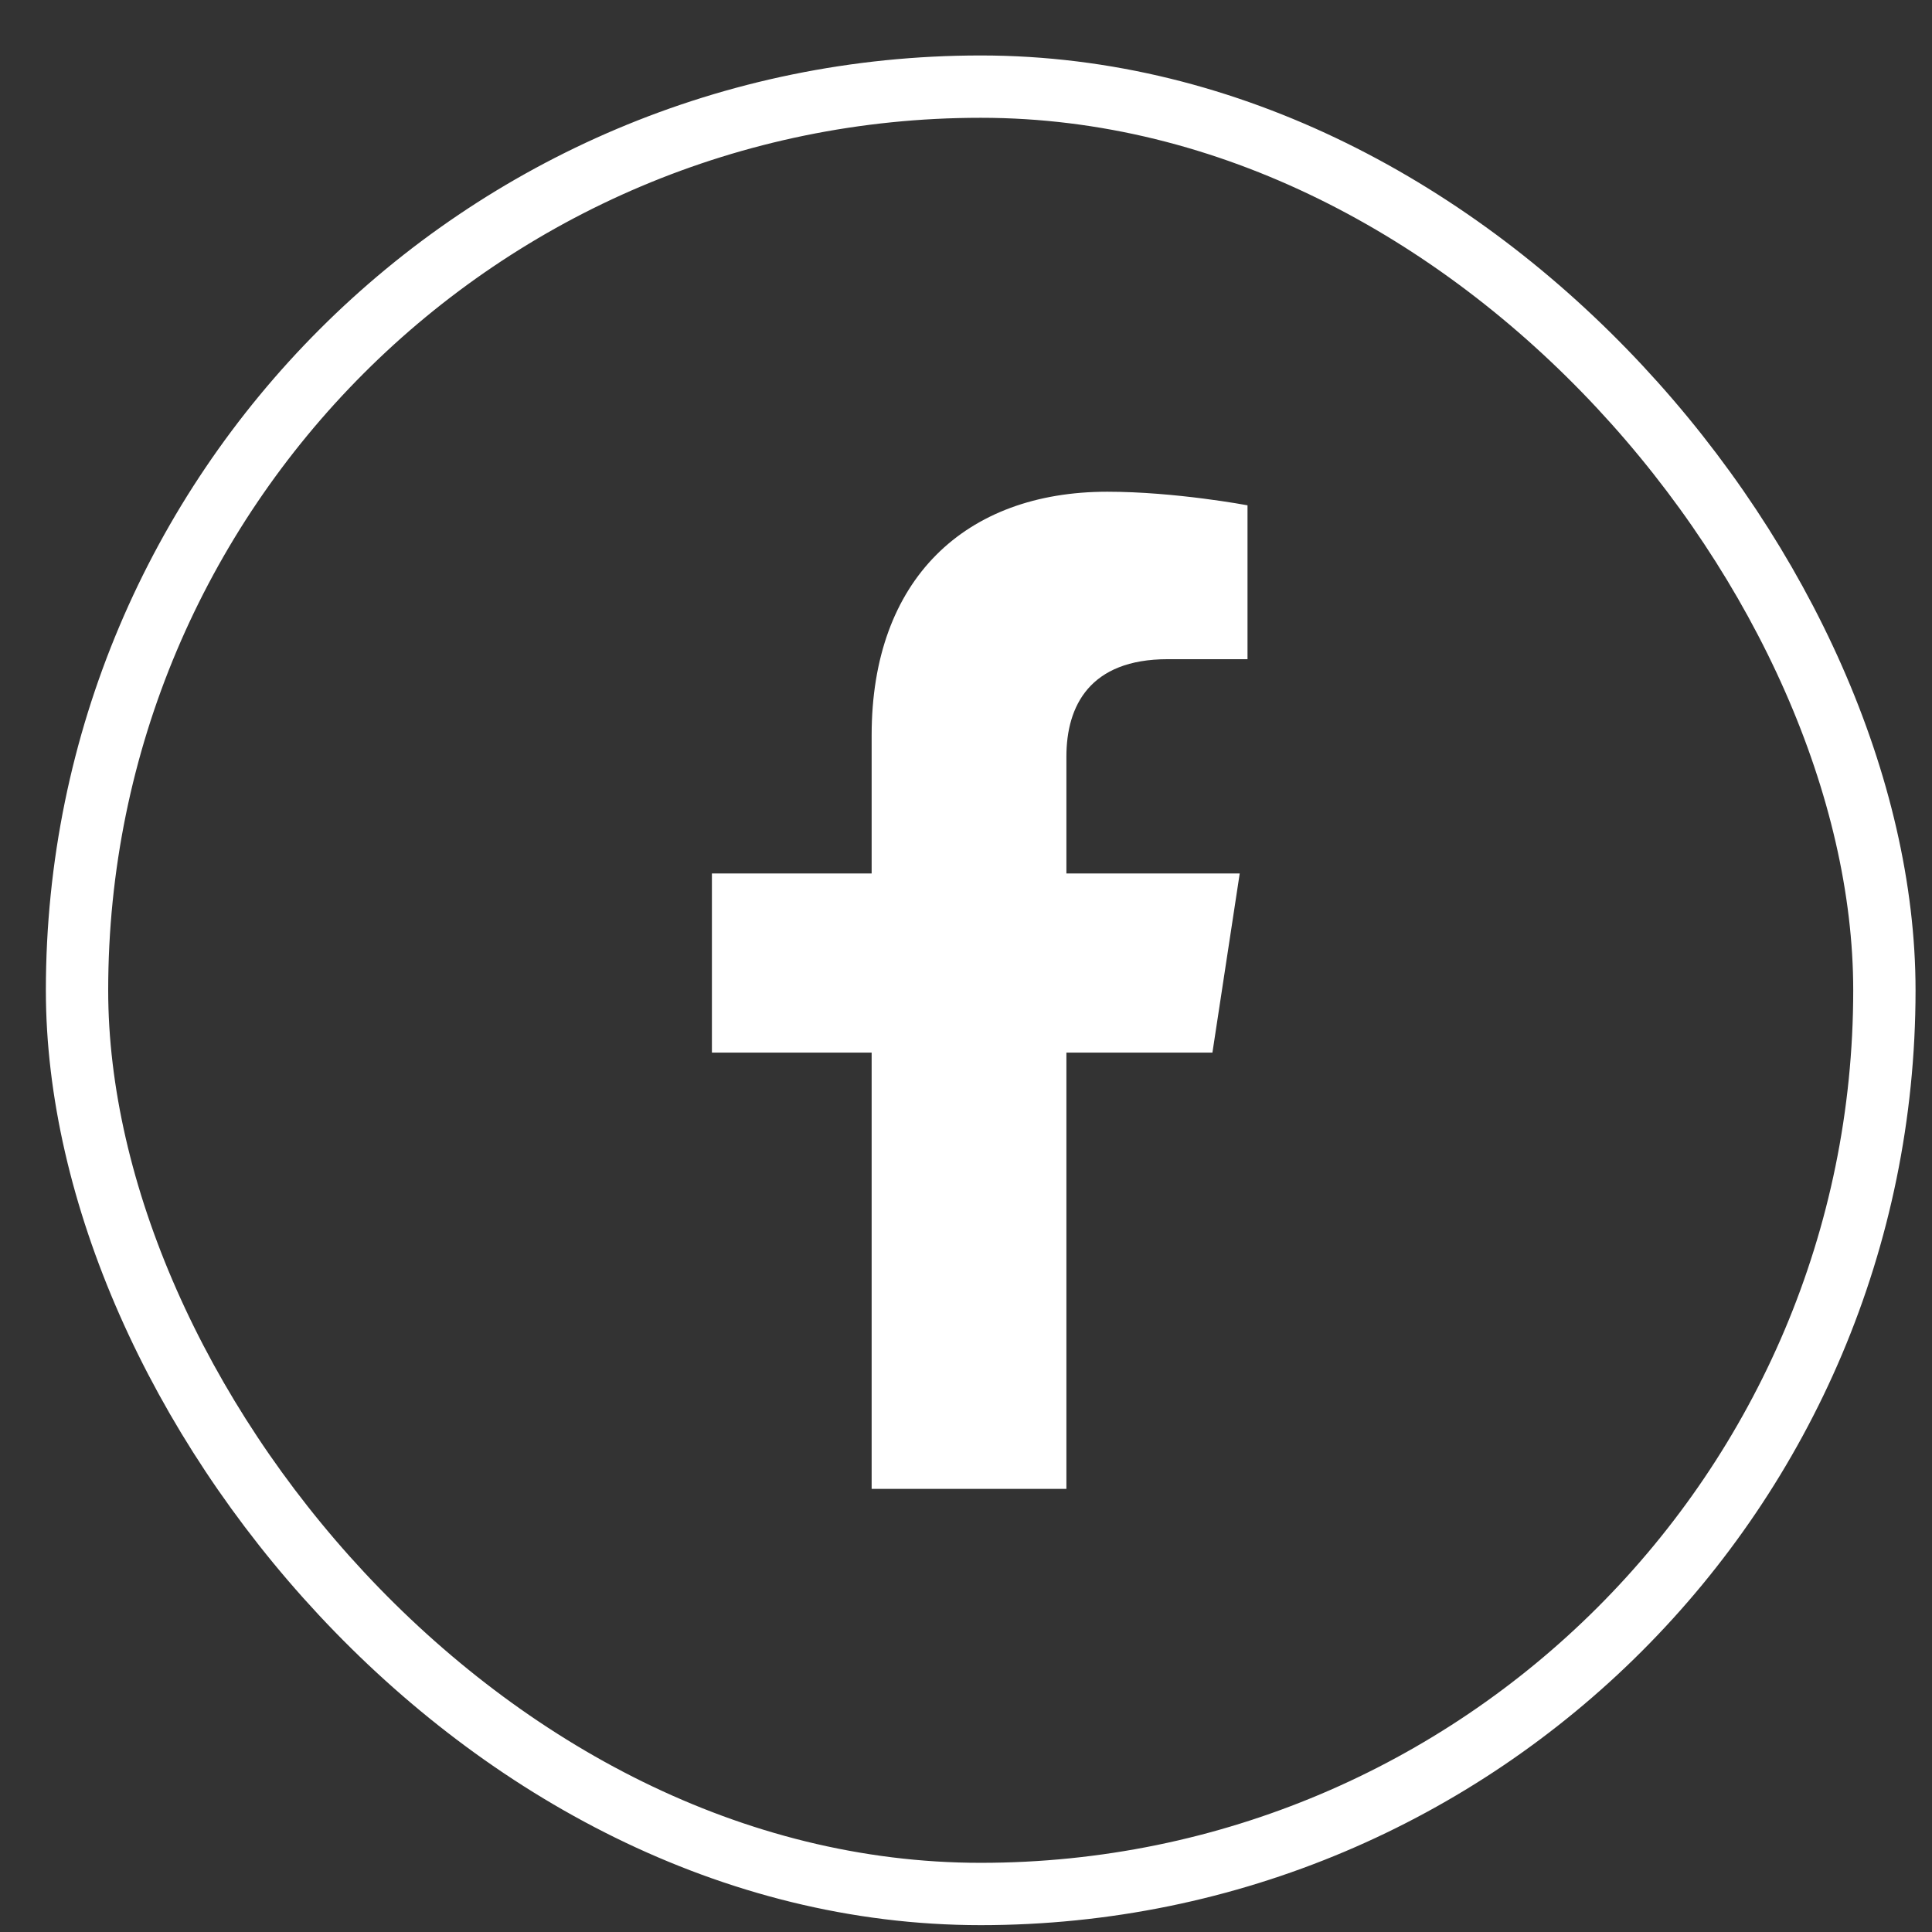 <?xml version="1.0" encoding="UTF-8"?> <svg xmlns="http://www.w3.org/2000/svg" width="31" height="31" viewBox="0 0 31 31" fill="none"><rect x="0" y="0" width="31" height="31" fill="#333333" stroke="none"/><rect x="1.236" y="1.39" width="29" height="29" rx="14.5" stroke="white"></rect><path d="M19.454 16.89H17.111V23.89H13.986V16.89H11.423V14.015H13.986V11.796C13.986 9.296 15.486 7.89 17.767 7.89C18.861 7.89 20.017 8.108 20.017 8.108V10.577H18.736C17.486 10.577 17.111 11.327 17.111 12.14V14.015H19.892L19.454 16.89Z" fill="white"></path></svg> 
